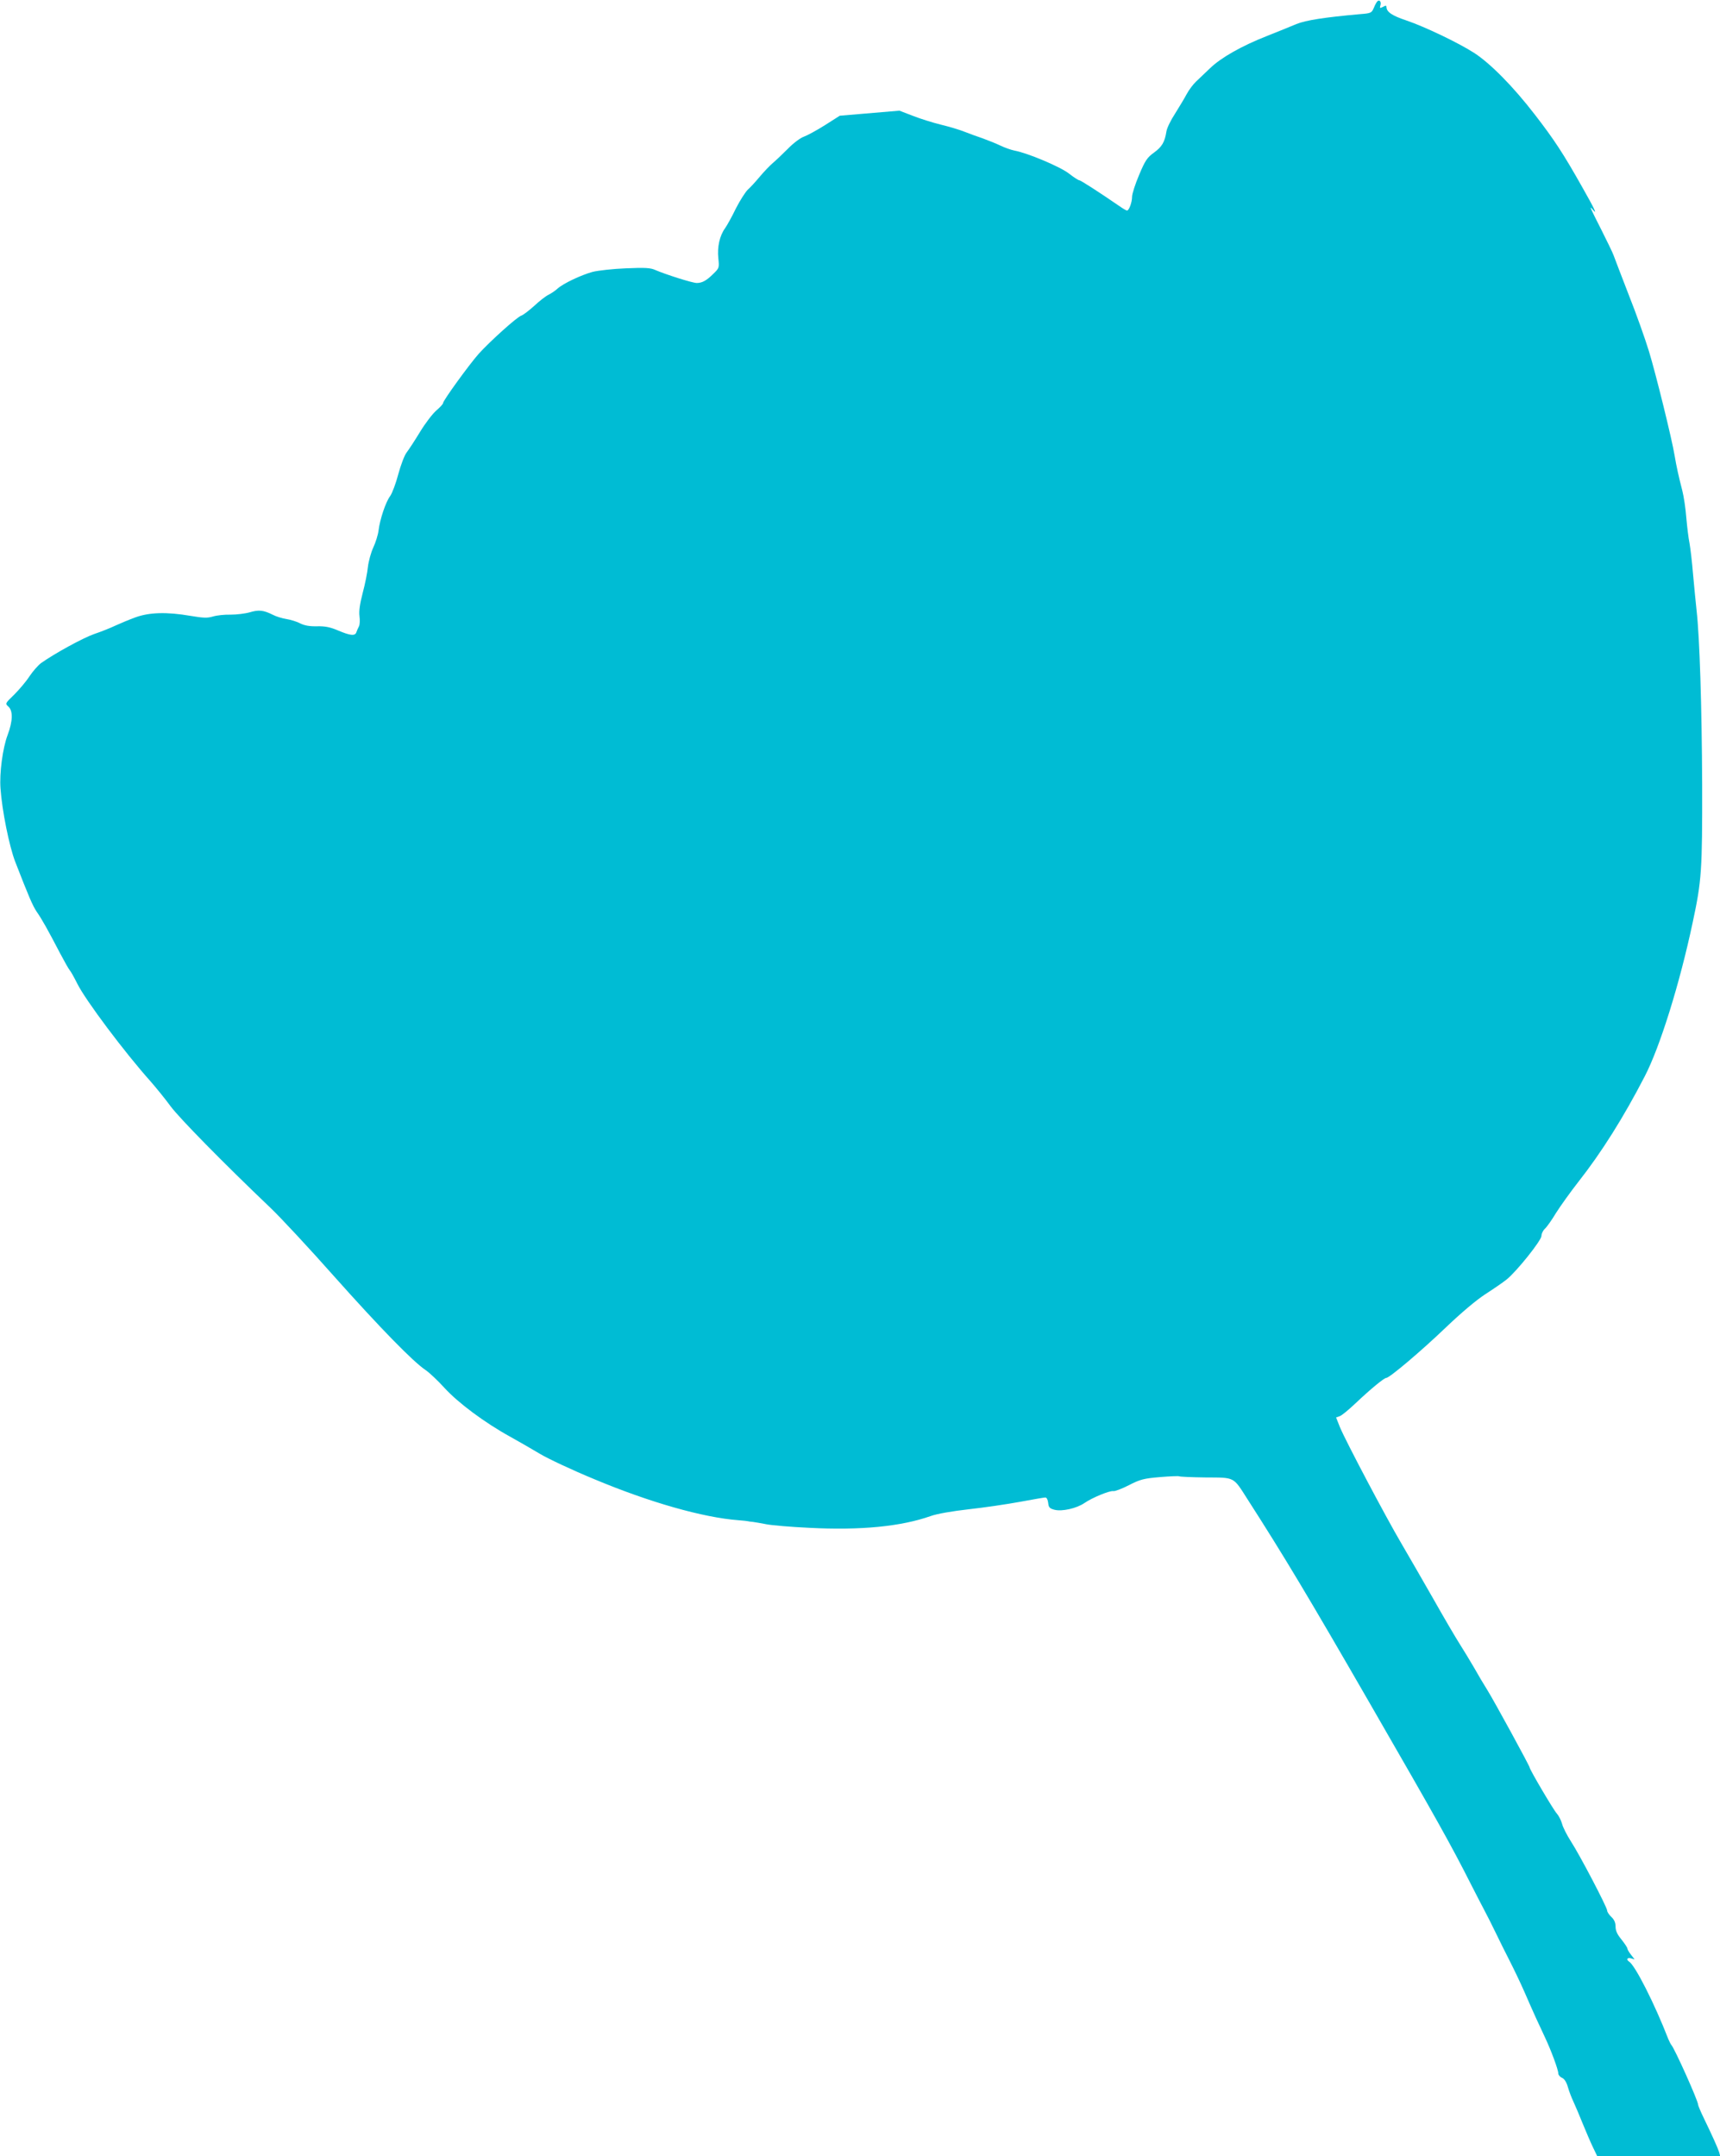 <?xml version="1.0" standalone="no"?>
<!DOCTYPE svg PUBLIC "-//W3C//DTD SVG 20010904//EN"
 "http://www.w3.org/TR/2001/REC-SVG-20010904/DTD/svg10.dtd">
<svg version="1.0" xmlns="http://www.w3.org/2000/svg"
 width="1021pt" height="1280pt" viewBox="0 0 1021 1280"
 preserveAspectRatio="xMidYMid meet">
<g transform="translate(0,1280) scale(0.1,-0.1)"
fill="#00bcd4" stroke="none">
<path d="M8176 12792 c-4 -4 -14 -21 -21 -39 -13 -30 -17 -32 -82 -37 -212
-19 -321 -36 -378 -59 -33 -14 -112 -46 -175 -71 -148 -58 -272 -128 -337
-191 -28 -27 -66 -63 -83 -79 -17 -16 -42 -49 -56 -75 -13 -25 -45 -77 -69
-116 -25 -38 -48 -85 -51 -105 -10 -64 -27 -92 -74 -126 -40 -29 -52 -46 -88
-132 -23 -54 -42 -113 -42 -130 0 -33 -18 -82 -30 -82 -4 0 -25 12 -46 27
-121 83 -229 153 -238 153 -5 0 -33 18 -61 40 -53 41 -246 122 -323 136 -20 4
-57 17 -82 29 -25 12 -72 31 -105 43 -33 11 -82 29 -110 40 -27 11 -90 30
-140 42 -49 12 -125 36 -168 53 l-78 30 -177 -15 -177 -15 -88 -56 c-49 -31
-105 -61 -124 -68 -21 -7 -63 -38 -97 -73 -34 -34 -74 -72 -91 -86 -16 -14
-50 -49 -75 -79 -25 -30 -57 -65 -72 -78 -14 -14 -46 -64 -70 -111 -23 -48
-52 -100 -64 -117 -32 -44 -47 -111 -40 -178 6 -56 5 -59 -28 -91 -41 -41 -67
-56 -100 -56 -26 0 -183 50 -246 77 -28 13 -60 15 -175 10 -77 -3 -165 -13
-197 -21 -69 -19 -173 -68 -208 -99 -14 -13 -38 -29 -54 -37 -17 -8 -55 -38
-85 -66 -31 -28 -65 -54 -77 -58 -25 -8 -183 -150 -252 -226 -56 -63 -212
-278 -212 -293 0 -6 -18 -25 -40 -44 -22 -19 -65 -75 -96 -126 -31 -51 -67
-106 -80 -123 -13 -16 -35 -75 -50 -130 -14 -54 -36 -112 -48 -129 -26 -34
-61 -138 -69 -205 -3 -25 -17 -70 -31 -100 -14 -30 -28 -82 -32 -115 -3 -33
-17 -103 -31 -155 -17 -66 -23 -108 -19 -138 3 -23 2 -50 -3 -60 -5 -9 -12
-25 -15 -34 -7 -25 -36 -22 -109 9 -47 20 -77 26 -125 25 -44 -1 -73 4 -100
17 -20 11 -57 22 -82 26 -25 4 -61 15 -80 25 -56 28 -84 31 -137 15 -28 -8
-79 -14 -114 -14 -35 1 -82 -4 -105 -11 -34 -10 -56 -9 -134 4 -141 24 -243
21 -326 -9 -38 -14 -91 -36 -119 -49 -27 -13 -84 -36 -126 -50 -68 -24 -234
-115 -316 -173 -17 -13 -48 -48 -68 -78 -20 -31 -61 -79 -91 -109 -54 -52 -54
-53 -34 -71 28 -25 26 -87 -5 -169 -29 -77 -49 -226 -42 -317 9 -131 52 -343
87 -434 82 -211 103 -260 128 -298 31 -44 66 -107 139 -247 25 -47 50 -92 57
-100 7 -8 27 -44 45 -80 48 -97 281 -408 435 -580 33 -38 87 -104 119 -148 54
-72 310 -333 592 -602 61 -58 232 -242 380 -409 270 -303 469 -507 542 -555
22 -15 72 -62 111 -105 80 -88 239 -207 392 -291 52 -29 132 -75 177 -102 45
-27 189 -95 320 -149 327 -137 645 -228 857 -244 28 -2 53 -5 56 -6 3 -1 16
-3 30 -4 14 -2 50 -8 80 -14 30 -6 145 -16 254 -21 305 -16 546 8 721 70 36
13 127 29 225 40 91 10 227 30 303 44 76 14 144 26 152 26 8 0 15 -13 17 -32
3 -27 8 -33 38 -41 44 -11 130 8 177 40 46 32 151 75 172 71 9 -2 51 14 92 35
66 34 88 40 183 48 59 5 111 7 115 5 4 -3 76 -6 158 -7 175 -1 162 6 248 -129
217 -338 362 -580 728 -1215 399 -692 479 -835 598 -1070 28 -55 64 -125 80
-155 16 -30 47 -91 68 -135 21 -44 58 -118 82 -165 24 -47 64 -130 88 -185 56
-129 87 -196 122 -270 36 -76 79 -192 79 -214 0 -9 10 -21 22 -26 14 -6 27
-26 35 -55 7 -25 22 -64 33 -87 11 -24 36 -82 55 -130 20 -49 47 -112 61 -141
l25 -52 365 0 365 0 -6 23 c-8 25 -42 101 -91 202 -19 39 -34 75 -34 80 0 24
-142 339 -159 355 -3 3 -11 19 -18 35 -81 209 -197 438 -233 460 -19 12 -10
26 12 19 l21 -6 -21 27 c-12 15 -22 32 -22 38 0 5 -16 29 -35 53 -25 30 -35
52 -35 76 0 24 -8 42 -25 58 -14 13 -25 30 -25 38 0 19 -162 329 -216 412 -23
36 -47 83 -52 104 -6 21 -20 48 -31 60 -19 20 -161 261 -161 273 0 9 -212 397
-250 458 -21 33 -57 94 -80 135 -24 41 -62 104 -85 140 -23 36 -93 155 -155
265 -63 110 -149 260 -192 333 -93 158 -330 607 -364 689 l-23 58 22 8 c12 4
53 38 92 75 91 86 171 152 184 152 19 0 208 160 353 299 91 87 181 163 235
198 48 31 105 70 126 87 59 47 207 232 207 259 0 13 9 32 21 43 11 10 41 52
66 94 26 41 86 125 133 185 136 173 267 381 393 625 90 173 208 551 285 915
53 247 57 308 56 820 -2 461 -15 872 -33 1030 -5 44 -14 141 -21 215 -6 74
-16 158 -21 185 -6 28 -14 95 -19 150 -4 55 -15 128 -24 163 -21 81 -35 144
-46 210 -15 93 -111 483 -152 617 -22 72 -75 222 -120 335 -44 113 -84 219
-90 235 -6 17 -39 84 -72 150 -70 138 -74 147 -51 120 29 -35 10 6 -64 136
-112 199 -167 282 -279 427 -130 169 -264 304 -360 367 -95 61 -293 156 -405
194 -84 28 -116 50 -117 79 0 10 -5 10 -21 1 -18 -9 -20 -8 -15 9 7 21 -6 37
-18 24z"/>
</g>
</svg>
